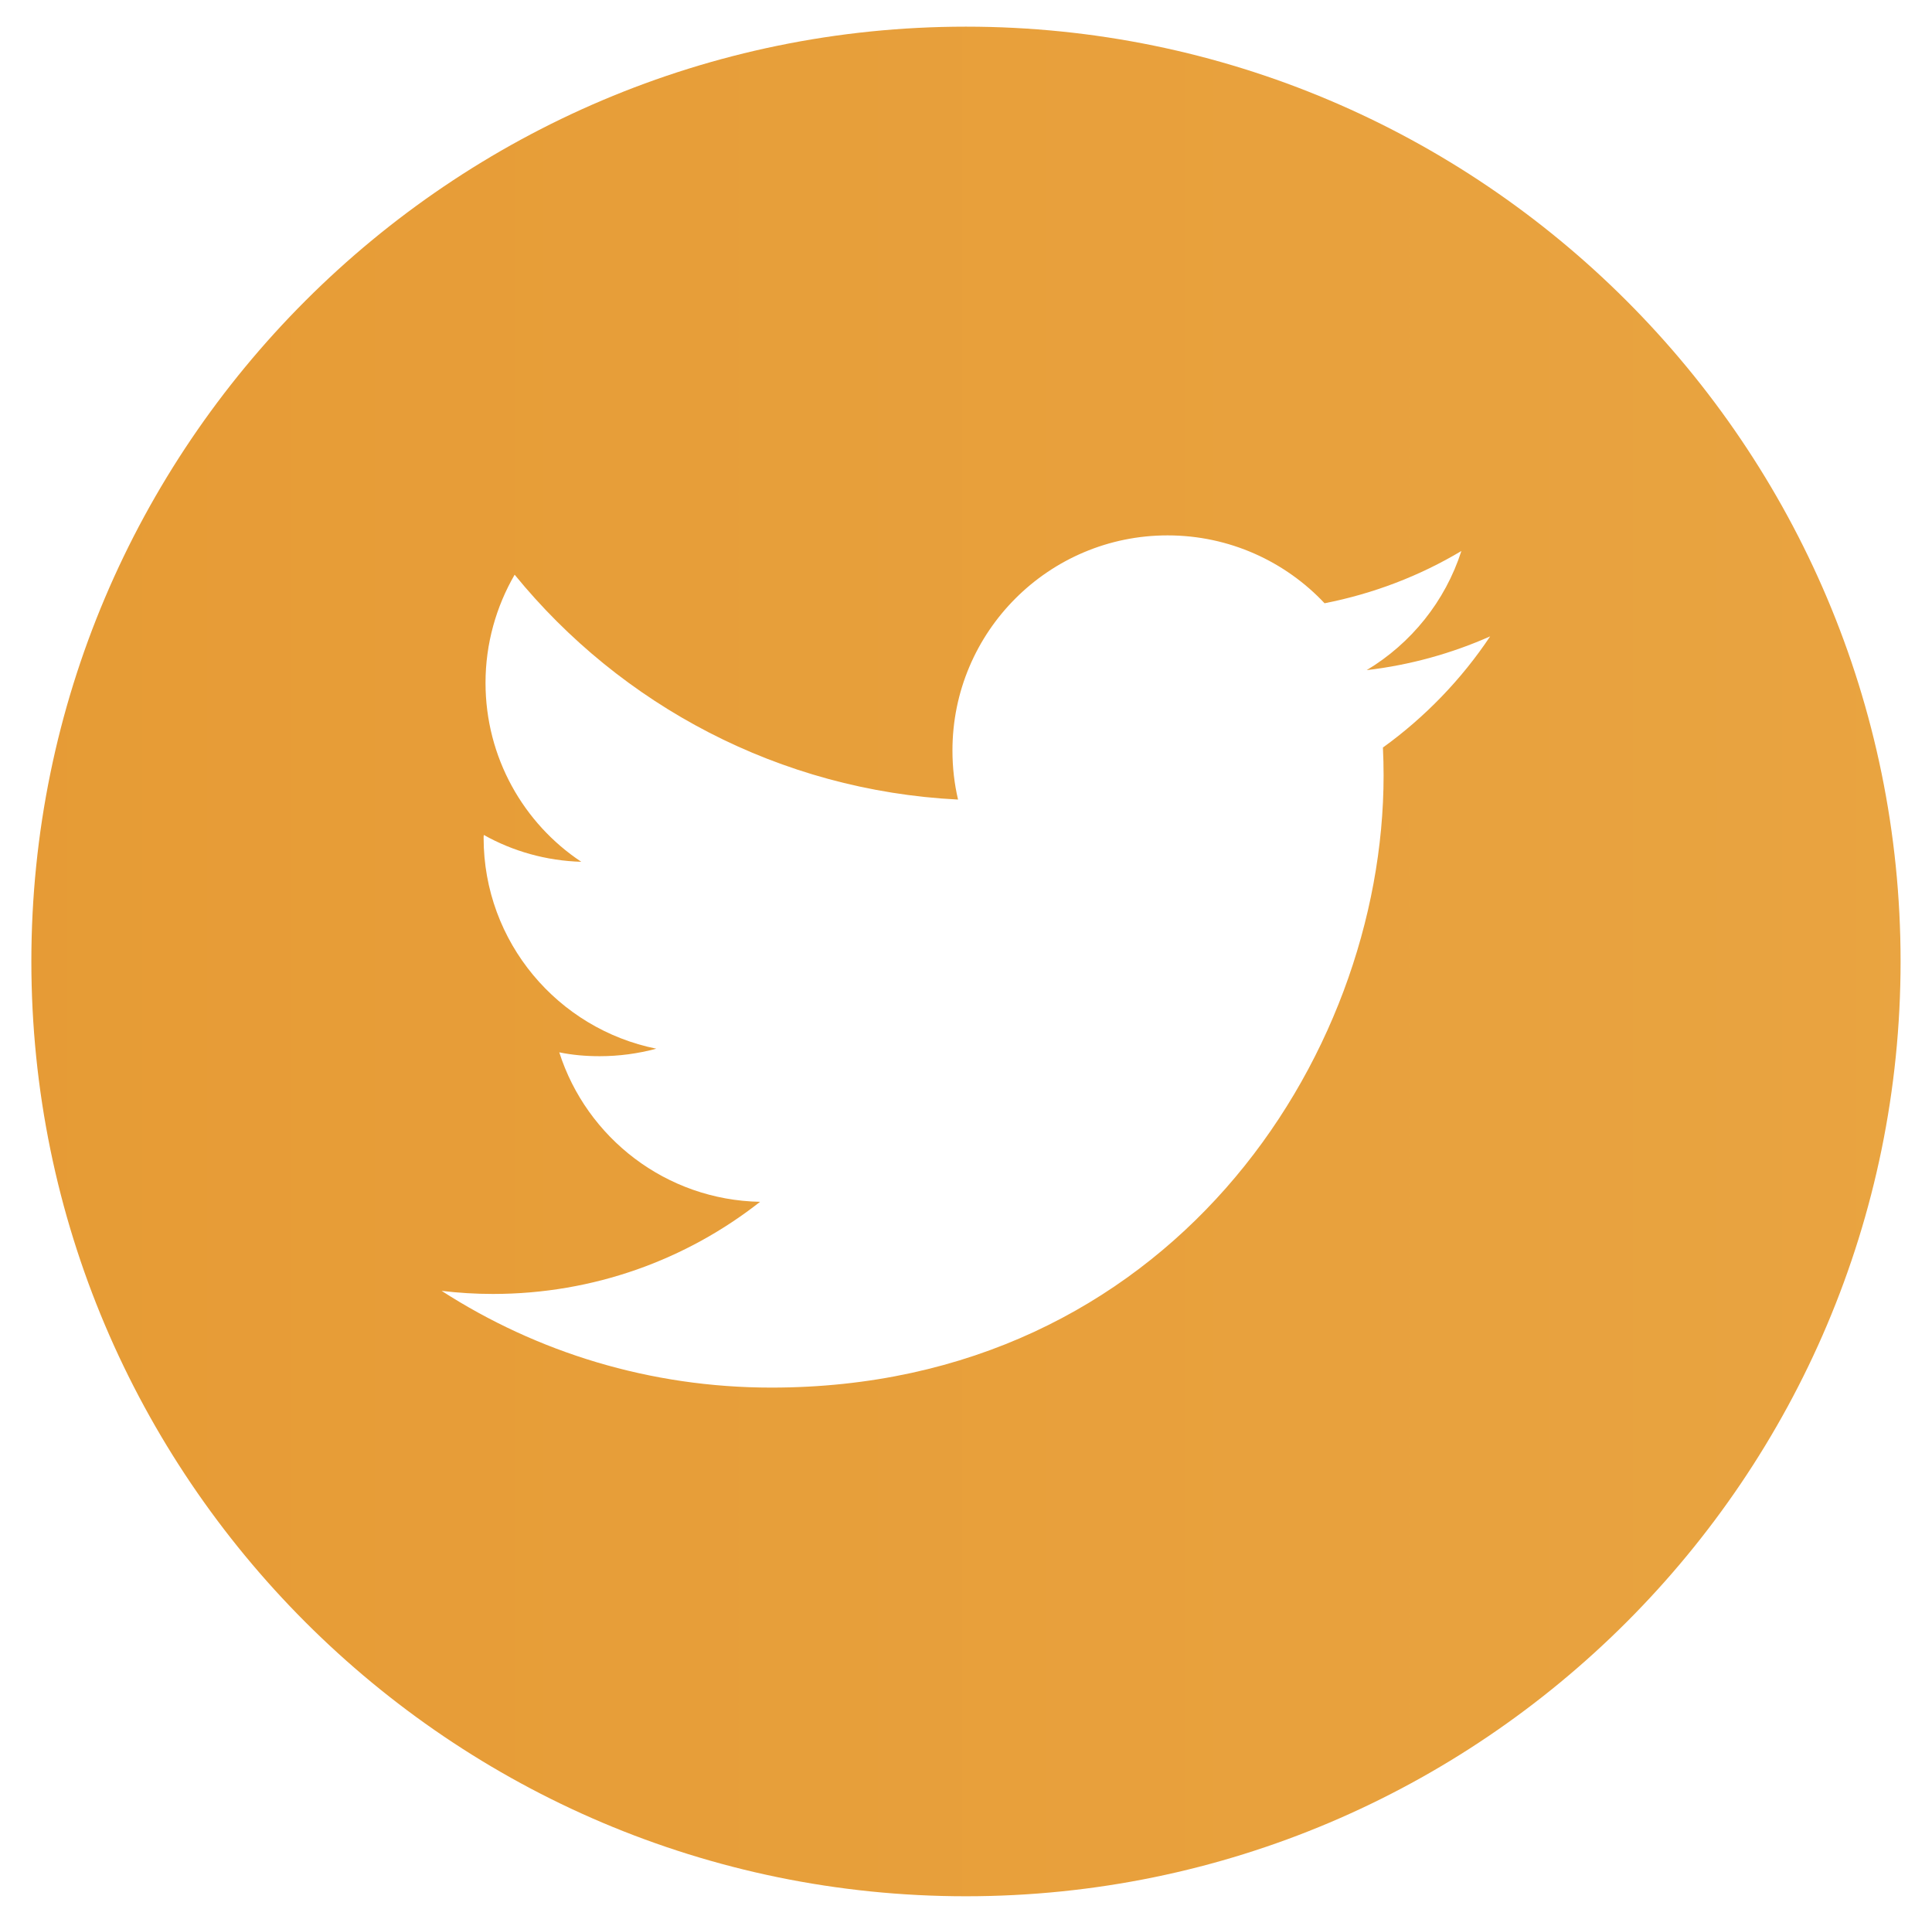 <?xml version="1.0" encoding="utf-8"?>
<!-- Generator: Adobe Illustrator 14.0.0, SVG Export Plug-In . SVG Version: 6.00 Build 43363)  -->
<!DOCTYPE svg PUBLIC "-//W3C//DTD SVG 1.1//EN" "http://www.w3.org/Graphics/SVG/1.1/DTD/svg11.dtd">
<svg version="1.1" id="Layer_1" xmlns="http://www.w3.org/2000/svg" xmlns:xlink="http://www.w3.org/1999/xlink" x="0px" y="0px"
	 width="34.5px" height="34.333px" viewBox="0 0 34.5 34.333" enable-background="new 0 0 34.5 34.333" xml:space="preserve">
<g>
	<linearGradient id="SVGID_1_" gradientUnits="userSpaceOnUse" x1="-48.683" y1="17.167" x2="83.037" y2="17.167">
		<stop  offset="0" style="stop-color:#E38F25"/>
		<stop  offset="1" style="stop-color:#ECB051"/>
	</linearGradient>
	<path fill="url(#SVGID_1_)" d="M17.248,0.476c-9.201,0-16.688,7.488-16.688,16.689c0,9.204,7.486,16.692,16.688,16.692
		c9.205,0,16.691-7.488,16.691-16.692C33.939,7.964,26.453,0.476,17.248,0.476L17.248,0.476z M24.695,13.347
		c0.008,0.165,0.012,0.332,0.012,0.5c0,5.074-3.865,10.928-10.932,10.928c-2.17,0-4.189-0.632-5.889-1.727
		c0.301,0.036,0.607,0.055,0.916,0.055c1.801,0,3.457-0.613,4.771-1.645c-1.68-0.032-3.098-1.142-3.586-2.669
		c0.232,0.048,0.471,0.069,0.721,0.069c0.348,0,0.689-0.047,1.012-0.134c-1.756-0.353-3.084-1.903-3.084-3.765
		c0-0.018,0-0.033,0.004-0.051c0.514,0.289,1.111,0.461,1.74,0.479C9.35,14.704,8.67,13.525,8.67,12.192
		c0-0.702,0.191-1.362,0.52-1.931c1.895,2.325,4.727,3.854,7.918,4.015c-0.066-0.281-0.1-0.573-0.1-0.876
		c0-2.12,1.721-3.841,3.842-3.841c1.105,0,2.104,0.468,2.803,1.212c0.877-0.172,1.701-0.49,2.443-0.933
		c-0.289,0.899-0.898,1.651-1.691,2.127c0.777-0.091,1.52-0.299,2.205-0.603C26.098,12.13,25.445,12.806,24.695,13.347
		L24.695,13.347z M24.695,13.347"/>
</g>
</svg>

